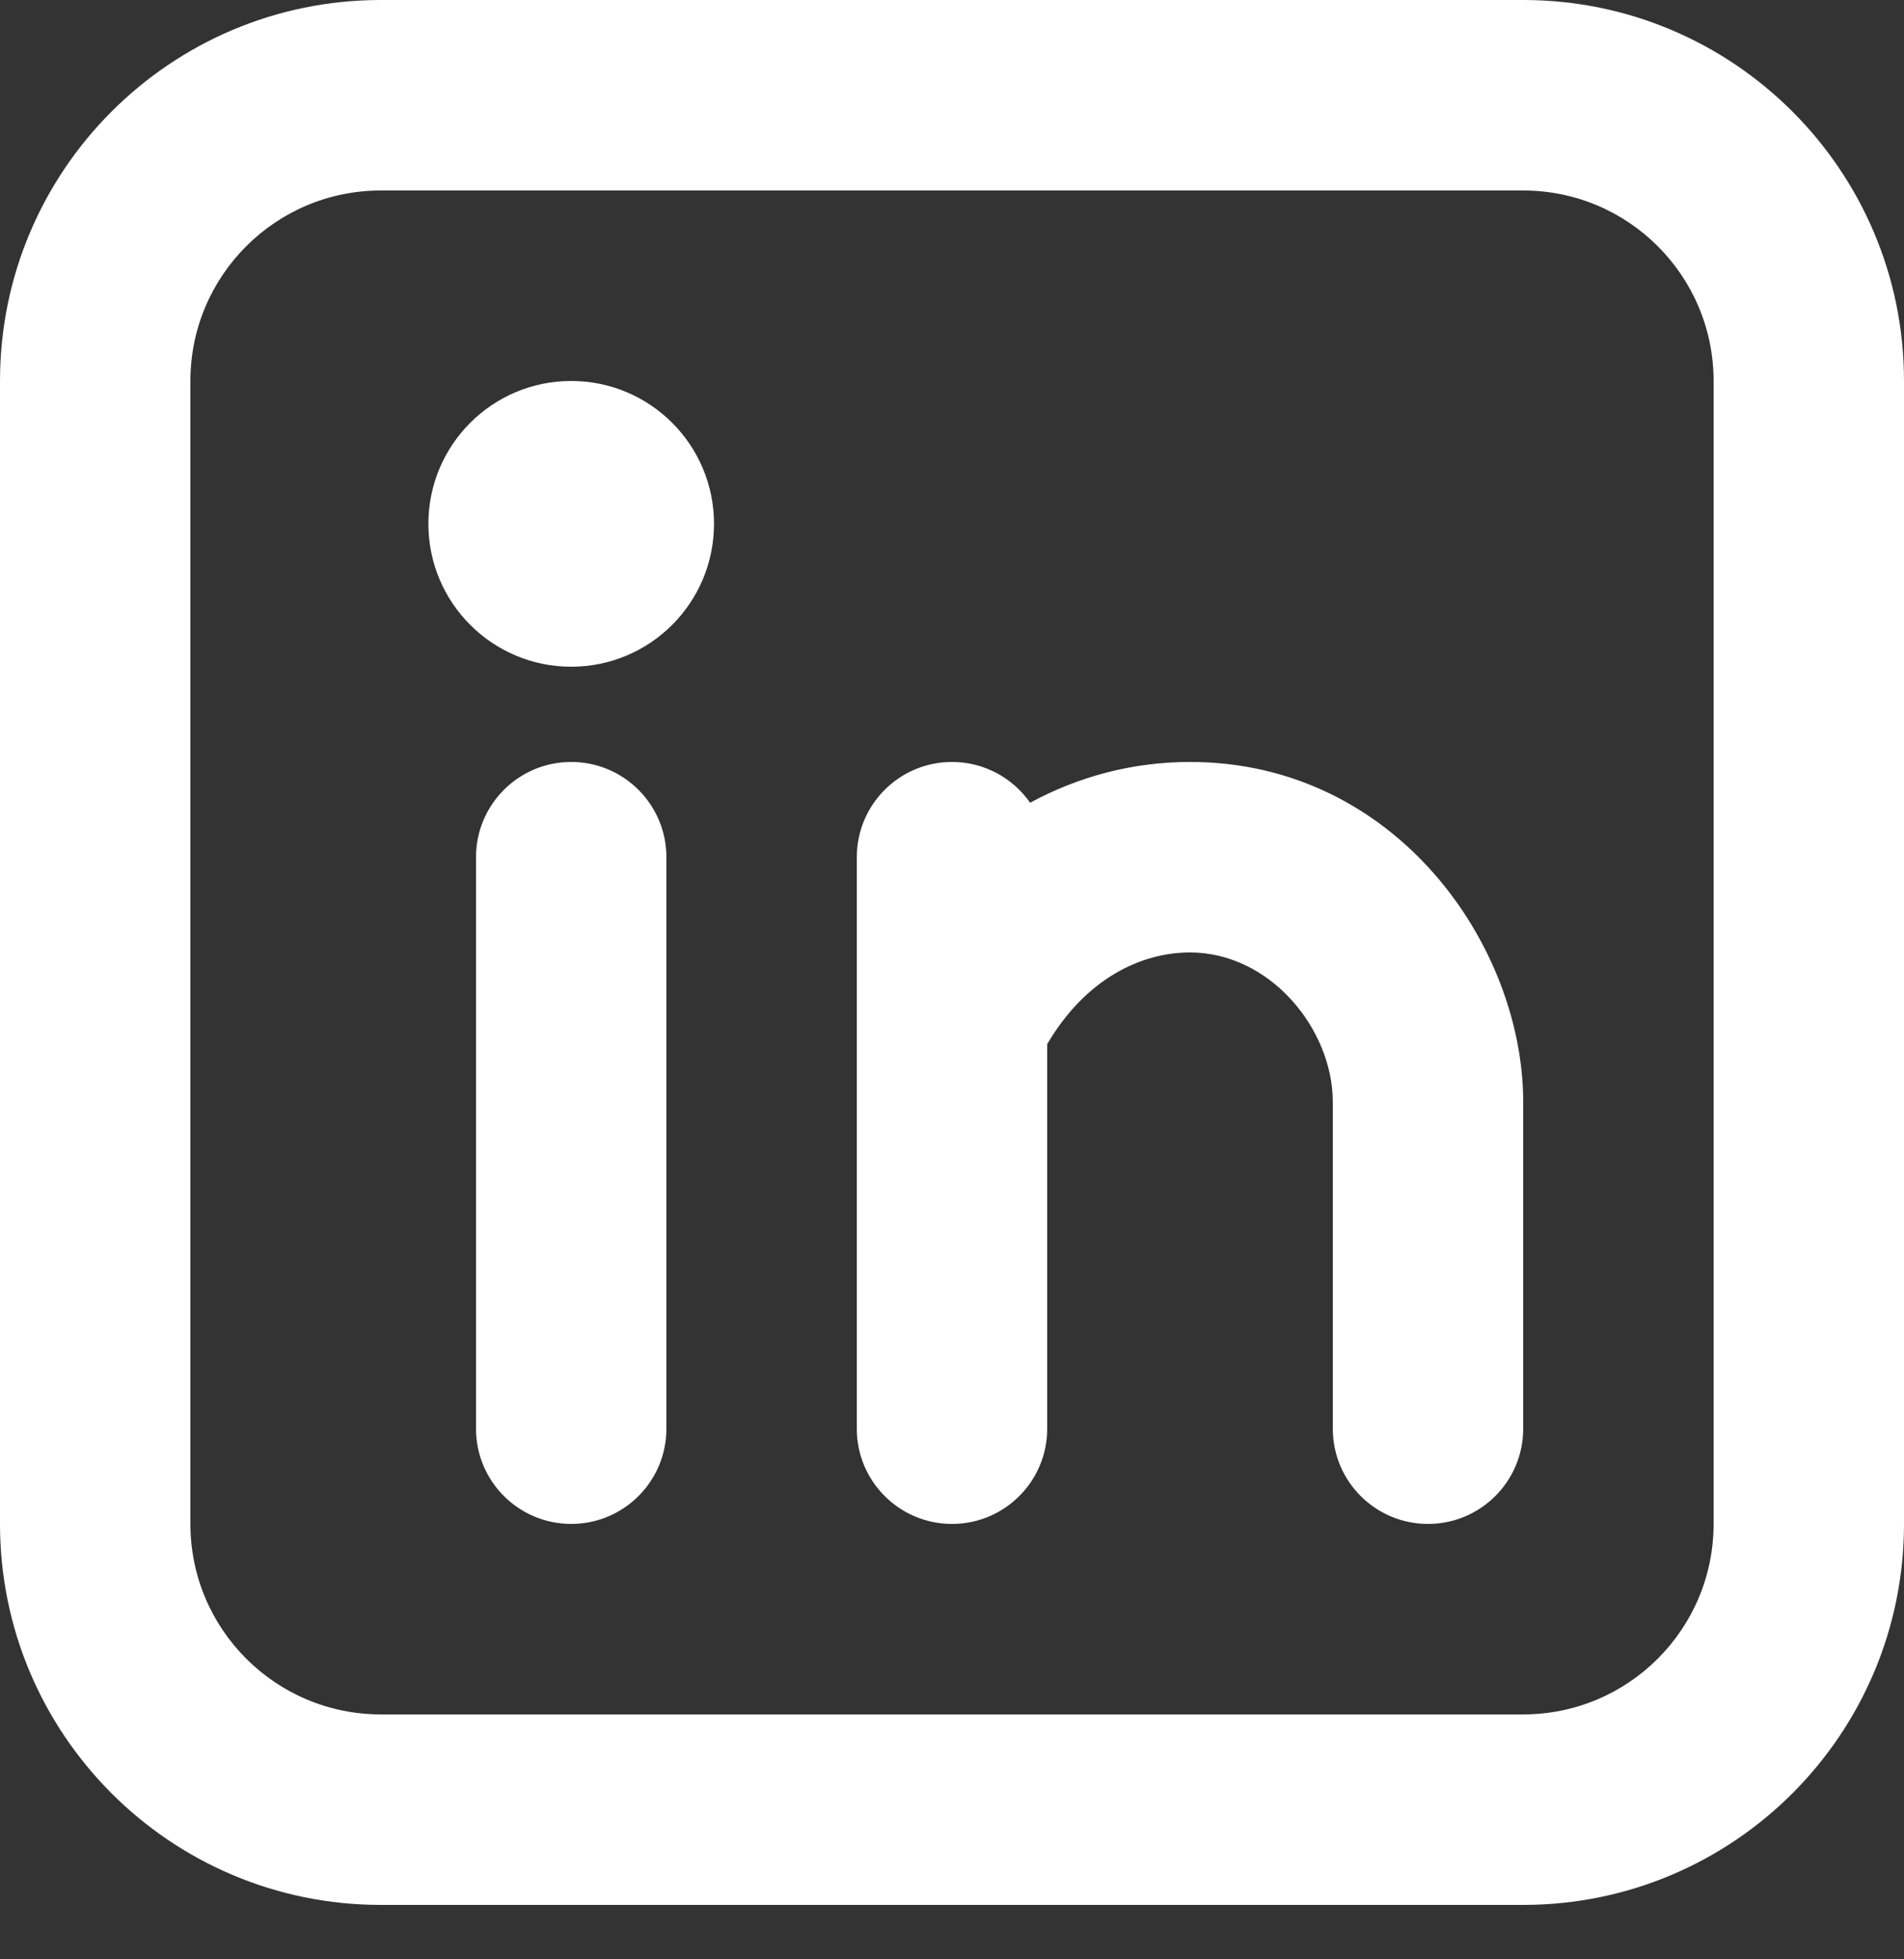 <svg width="35px" height="36px" viewBox="0 0 35 36" version="1.1" xmlns="http://www.w3.org/2000/svg" >
    <rect x="0" y="0" width="35" height="36" fill="#333333" stroke="none"/>
    <path fill="#FFFFFF" d="M7,0 C3.134,0 0,3.134 0,7 L0,28 C0,31.866 3.134,35 7,35 L28,35 C31.866,35 35,31.866 35,28 L35,7 C35,3.134 31.866,0 28,0 L7,0 Z M3.5,7 C3.5,5.067 5.067,3.5 7,3.5 L28,3.5 C29.933,3.5 31.5,5.067 31.5,7 L31.5,28 C31.5,29.933 29.933,31.5 28,31.5 L7,31.5 C5.067,31.5 3.5,29.933 3.5,28 L3.5,7 Z M12.25,15.75 C12.25,14.783 11.466,14 10.5,14 C9.534,14 8.75,14.783 8.75,15.75 L8.75,26.25 C8.75,27.217 9.534,28 10.5,28 C11.466,28 12.25,27.217 12.25,26.25 L12.25,15.75 Z M13.125,9.625 C13.125,11.075 11.95,12.25 10.5,12.25 C9.05,12.25 7.875,11.075 7.875,9.625 C7.875,8.175 9.05,7 10.5,7 C11.95,7 13.125,8.175 13.125,9.625 Z M17.5,14 C18.094,14 18.619,14.296 18.936,14.749 C19.833,14.263 20.831,14 21.875,14 C25.654,14 28,17.37 28,20.25 L28,20.263 L28,20.276 L28,20.29 L28,20.303 L28,20.316 L28,20.33 L28,20.343 L28,20.357 L28,20.37 L28,20.383 L28,20.397 L28,20.411 L28,20.424 L28,20.438 L28,20.452 L28,20.465 L28,20.479 L28,20.493 L28,20.506 L28,20.52 L28,20.534 L28,20.548 L28,20.562 L28,20.576 L28,20.59 L28,20.604 L28,20.618 L28,20.632 L28,20.646 L28,20.66 L28,20.674 L28,20.688 L28,20.702 L28,20.716 L28,20.731 L28,20.745 L28,20.759 L28,20.774 L28,20.788 L28,20.802 L28,20.817 L28,20.831 L28,20.845 L28,20.86 L28,20.875 L28,20.889 L28,20.903 L28,20.918 L28,20.933 L28,20.947 L28,20.962 L28,20.977 L28,20.991 L28,21.006 L28,21.02 L28,21.035 L28,21.05 L28,21.065 L28,21.08 L28,21.094 L28,21.109 L28,21.124 L28,21.139 L28,21.154 L28,21.169 L28,21.184 L28,21.199 L28,21.213 L28,21.229 L28,21.244 L28,21.259 L28,21.274 L28,21.289 L28,21.304 L28,21.319 L28,21.334 L28,21.349 L28,21.364 L28,21.379 L28,21.394 L28,21.41 L28,21.425 L28,21.44 L28,21.455 L28,21.471 L28,21.486 L28,21.501 L28,21.516 L28,21.532 L28,21.547 L28,21.562 L28,21.578 L28,21.593 L28,21.608 L28,21.624 L28,21.639 L28,21.655 L28,21.67 L28,21.685 L28,21.701 L28,21.716 L28,21.732 L28,21.747 L28,21.763 L28,21.778 L28,21.794 L28,21.809 L28,21.825 L28,21.84 L28,21.856 L28,21.871 L28,21.887 L28,21.902 L28,21.918 L28,21.934 L28,21.949 L28,21.965 L28,21.98 L28,21.996 L28,22.012 L28,22.027 L28,22.043 L28,22.059 L28,22.074 L28,22.09 L28,22.105 L28,22.121 L28,22.137 L28,22.152 L28,22.168 L28,22.184 L28,22.199 L28,22.215 L28,22.231 L28,22.246 L28,22.262 L28,22.278 L28,22.293 L28,22.309 L28,22.325 L28,22.34 L28,22.356 L28,22.372 L28,22.388 L28,22.403 L28,22.419 L28,22.435 L28,22.45 L28,22.466 L28,22.482 L28,22.497 L28,22.513 L28,22.529 L28,22.545 L28,22.56 L28,22.576 L28,22.592 L28,22.607 L28,22.623 L28,22.639 L28,22.654 L28,22.67 L28,22.686 L28,22.701 L28,22.717 L28,22.733 L28,22.748 L28,22.764 L28,22.78 L28,22.795 L28,22.811 L28,22.826 L28,22.842 L28,22.858 L28,22.873 L28,22.889 L28,22.904 L28,22.92 L28,22.936 L28,22.951 L28,22.967 L28,22.982 L28,22.998 L28,23.013 L28,23.029 L28,23.044 L28,23.06 L28,23.075 L28,23.091 L28,23.106 L28,23.122 L28,23.137 L28,23.153 L28,23.168 L28,23.183 L28,23.199 L28,23.214 L28,23.23 L28,23.245 L28,23.26 L28,23.276 L28,23.291 L28,23.306 L28,23.322 L28,23.337 L28,23.352 L28,23.368 L28,23.383 L28,23.398 L28,23.413 L28,23.428 L28,23.444 L28,23.459 L28,23.474 L28,23.489 L28,23.504 L28,23.519 L28,23.535 L28,23.55 L28,23.565 L28,23.58 L28,23.595 L28,23.61 L28,23.625 L28,23.64 L28,23.655 L28,23.67 L28,23.685 L28,23.7 L28,23.714 L28,23.729 L28,23.744 L28,23.759 L28,23.774 L28,23.788 L28,23.803 L28,23.818 L28,23.833 L28,23.847 L28,23.862 L28,23.877 L28,23.891 L28,23.906 L28,23.921 L28,23.935 L28,23.95 L28,23.964 L28,23.979 L28,23.993 L28,24.008 L28,24.022 L28,24.036 L28,24.051 L28,24.065 L28,24.079 L28,24.094 L28,24.108 L28,24.122 L28,24.137 L28,24.151 L28,24.165 L28,24.179 L28,24.193 L28,24.207 L28,24.221 L28,24.235 L28,24.249 L28,24.263 L28,24.277 L28,24.291 L28,24.305 L28,24.319 L28,24.333 L28,24.346 L28,24.36 L28,24.374 L28,24.388 L28,24.401 L28,24.415 L28,24.429 L28,24.442 L28,24.456 L28,24.469 L28,24.483 L28,24.496 L28,24.51 L28,24.523 L28,24.536 L28,24.55 L28,24.563 L28,24.576 L28,24.589 L28,24.603 L28,24.616 L28,24.629 L28,24.642 L28,24.655 L28,24.668 L28,24.681 L28,24.694 L28,24.707 L28,24.72 L28,24.733 L28,24.745 L28,24.758 L28,24.771 L28,24.784 L28,24.796 L28,24.809 L28,24.821 L28,24.834 L28,24.846 L28,24.859 L28,24.871 L28,24.884 L28,24.896 L28,24.908 L28,24.92 L28,24.933 L28,24.945 L28,24.957 L28,24.969 L28,24.981 L28,24.993 L28,25.005 L28,25.017 L28,25.029 L28,25.041 L28,25.052 L28,25.064 L28,25.076 L28,25.088 L28,25.099 L28,25.111 L28,25.122 L28,25.134 L28,25.145 L28,25.157 L28,25.168 L28,25.179 L28,25.191 L28,25.202 L28,25.213 L28,25.224 L28,25.235 L28,25.246 L28,25.257 L28,25.268 L28,25.279 L28,25.29 L28,25.301 L28,25.312 L28,25.322 L28,25.333 L28,25.343 L28,25.354 L28,25.365 L28,25.375 L28,25.386 L28,25.396 L28,25.406 L28,25.416 L28,25.427 L28,25.437 L28,25.447 L28,25.457 L28,25.467 L28,25.477 L28,25.487 L28,25.497 L28,25.506 L28,25.516 L28,25.526 L28,25.535 L28,25.545 L28,25.555 L28,25.564 L28,25.573 L28,25.583 L28,25.592 L28,25.601 L28,25.611 L28,25.62 L28,25.629 L28,25.638 L28,25.647 L28,25.656 L28,25.665 L28,25.674 L28,25.682 L28,25.691 L28,25.7 L28,25.708 L28,25.717 L28,25.725 L28,25.734 L28,25.742 L28,25.75 L28,25.758 L28,25.767 L28,25.775 L28,25.783 L28,25.791 L28,25.799 L28,25.807 L28,25.814 L28,25.822 L28,25.83 L28,25.838 L28,25.845 L28,25.853 L28,25.86 L28,25.867 L28,25.875 L28,25.882 L28,25.889 L28,25.896 L28,25.903 L28,25.91 L28,25.917 L28,25.924 L28,25.931 L28,25.938 L28,25.944 L28,25.951 L28,25.957 L28,25.964 L28,25.97 L28,25.977 L28,25.983 L28,25.989 L28,25.995 L28,26.002 L28,26.007 L28,26.013 L28,26.019 L28,26.025 L28,26.031 L28,26.037 L28,26.042 L28,26.048 L28,26.053 L28,26.059 L28,26.064 L28,26.069 L28,26.074 L28,26.079 L28,26.084 L28,26.09 L28,26.094 L28,26.099 L28,26.104 L28,26.109 L28,26.113 L28,26.118 L28,26.122 L28,26.127 L28,26.131 L28,26.135 L28,26.139 L28,26.144 L28,26.148 L28,26.152 L28,26.155 L28,26.159 L28,26.163 L28,26.167 L28,26.17 L28,26.174 L28,26.177 L28,26.181 L28,26.184 L28,26.187 L28,26.19 L28,26.193 L28,26.196 L28,26.199 L28,26.202 L28,26.205 L28,26.207 L28,26.21 L28,26.212 L28,26.215 L28,26.217 L28,26.22 L28,26.222 L28,26.224 L28,26.226 L28,26.228 L28,26.23 L28,26.231 L28,26.233 L28,26.235 L28,26.236 L28,26.238 L28,26.239 L28,26.241 L28,26.242 L28,26.243 L28,26.244 L28,26.245 L28,26.246 L28,26.247 L28,26.247 L28,26.248 L28,26.248 L28,26.249 L28,26.249 L28,26.25 L28,26.25 L28,26.25 C28,26.25 28,26.25 28,26.25 C28,27.217 27.217,28 26.25,28 C25.283,28 24.5,27.217 24.5,26.25 C24.5,26.25 24.5,26.25 24.5,26.25 L24.5,26.25 L24.5,26.25 L24.5,26.249 L24.5,26.249 L24.5,26.248 L24.5,26.248 L24.5,26.247 L24.5,26.247 L24.5,26.246 L24.5,26.245 L24.5,26.244 L24.5,26.243 L24.5,26.242 L24.5,26.241 L24.5,26.239 L24.5,26.238 L24.5,26.236 L24.5,26.235 L24.5,26.233 L24.5,26.231 L24.5,26.23 L24.5,26.228 L24.5,26.226 L24.5,26.224 L24.5,26.222 L24.5,26.22 L24.5,26.217 L24.5,26.215 L24.5,26.212 L24.5,26.21 L24.5,26.207 L24.5,26.205 L24.5,26.202 L24.5,26.199 L24.5,26.196 L24.5,26.193 L24.5,26.19 L24.5,26.187 L24.5,26.184 L24.5,26.181 L24.5,26.177 L24.5,26.174 L24.5,26.17 L24.5,26.167 L24.5,26.163 L24.5,26.159 L24.5,26.155 L24.5,26.152 L24.5,26.148 L24.5,26.144 L24.5,26.139 L24.5,26.135 L24.5,26.131 L24.5,26.127 L24.5,26.122 L24.5,26.118 L24.5,26.113 L24.5,26.109 L24.5,26.104 L24.5,26.099 L24.5,26.094 L24.5,26.09 L24.5,26.084 L24.5,26.079 L24.5,26.074 L24.5,26.069 L24.5,26.064 L24.5,26.059 L24.5,26.053 L24.5,26.048 L24.5,26.042 L24.5,26.037 L24.5,26.031 L24.5,26.025 L24.5,26.019 L24.5,26.013 L24.5,26.007 L24.5,26.002 L24.5,25.995 L24.5,25.989 L24.5,25.983 L24.5,25.977 L24.5,25.97 L24.5,25.964 L24.5,25.957 L24.5,25.951 L24.5,25.944 L24.5,25.938 L24.5,25.931 L24.5,25.924 L24.5,25.917 L24.5,25.91 L24.5,25.903 L24.5,25.896 L24.5,25.889 L24.5,25.882 L24.5,25.875 L24.5,25.867 L24.5,25.86 L24.5,25.853 L24.5,25.845 L24.5,25.838 L24.5,25.83 L24.5,25.822 L24.5,25.814 L24.5,25.807 L24.5,25.799 L24.5,25.791 L24.5,25.783 L24.5,25.775 L24.5,25.767 L24.5,25.758 L24.5,25.75 L24.5,25.742 L24.5,25.734 L24.5,25.725 L24.5,25.717 L24.5,25.708 L24.5,25.7 L24.5,25.691 L24.5,25.682 L24.5,25.674 L24.5,25.665 L24.5,25.656 L24.5,25.647 L24.5,25.638 L24.5,25.629 L24.5,25.62 L24.5,25.611 L24.5,25.601 L24.5,25.592 L24.5,25.583 L24.5,25.573 L24.5,25.564 L24.5,25.555 L24.5,25.545 L24.5,25.535 L24.5,25.526 L24.5,25.516 L24.5,25.506 L24.5,25.497 L24.5,25.487 L24.5,25.477 L24.5,25.467 L24.5,25.457 L24.5,25.447 L24.5,25.437 L24.5,25.427 L24.5,25.416 L24.5,25.406 L24.5,25.396 L24.5,25.386 L24.5,25.375 L24.5,25.365 L24.5,25.354 L24.5,25.343 L24.5,25.333 L24.5,25.322 L24.5,25.312 L24.5,25.301 L24.5,25.29 L24.5,25.279 L24.5,25.268 L24.5,25.257 L24.5,25.246 L24.5,25.235 L24.5,25.224 L24.5,25.213 L24.5,25.202 L24.5,25.191 L24.5,25.179 L24.5,25.168 L24.5,25.157 L24.5,25.145 L24.5,25.134 L24.5,25.122 L24.5,25.111 L24.5,25.099 L24.5,25.088 L24.5,25.076 L24.5,25.064 L24.5,25.052 L24.5,25.041 L24.5,25.029 L24.5,25.017 L24.5,25.005 L24.5,24.993 L24.5,24.981 L24.5,24.969 L24.5,24.957 L24.5,24.945 L24.5,24.933 L24.5,24.92 L24.5,24.908 L24.5,24.896 L24.5,24.884 L24.5,24.871 L24.5,24.859 L24.5,24.846 L24.5,24.834 L24.5,24.821 L24.5,24.809 L24.5,24.796 L24.5,24.784 L24.5,24.771 L24.5,24.758 L24.5,24.745 L24.5,24.733 L24.5,24.72 L24.5,24.707 L24.5,24.694 L24.5,24.681 L24.5,24.668 L24.5,24.655 L24.5,24.642 L24.5,24.629 L24.5,24.616 L24.5,24.603 L24.5,24.589 L24.5,24.576 L24.5,24.563 L24.5,24.55 L24.5,24.536 L24.5,24.523 L24.5,24.51 L24.5,24.496 L24.5,24.483 L24.5,24.469 L24.5,24.456 L24.5,24.442 L24.5,24.429 L24.5,24.415 L24.5,24.401 L24.5,24.388 L24.5,24.374 L24.5,24.36 L24.5,24.346 L24.5,24.333 L24.5,24.319 L24.5,24.305 L24.5,24.291 L24.5,24.277 L24.5,24.263 L24.5,24.249 L24.5,24.235 L24.5,24.221 L24.5,24.207 L24.5,24.193 L24.5,24.179 L24.5,24.165 L24.5,24.151 L24.5,24.137 L24.5,24.122 L24.5,24.108 L24.5,24.094 L24.5,24.079 L24.5,24.065 L24.5,24.051 L24.5,24.036 L24.5,24.022 L24.5,24.008 L24.5,23.993 L24.5,23.979 L24.5,23.964 L24.5,23.95 L24.5,23.935 L24.5,23.921 L24.5,23.906 L24.5,23.891 L24.5,23.877 L24.5,23.862 L24.5,23.847 L24.5,23.833 L24.5,23.818 L24.5,23.803 L24.5,23.788 L24.5,23.774 L24.5,23.759 L24.5,23.744 L24.5,23.729 L24.5,23.714 L24.5,23.7 L24.5,23.685 L24.5,23.67 L24.5,23.655 L24.5,23.64 L24.5,23.625 L24.5,23.61 L24.5,23.595 L24.5,23.58 L24.5,23.565 L24.5,23.55 L24.5,23.535 L24.5,23.519 L24.5,23.504 L24.5,23.489 L24.5,23.474 L24.5,23.459 L24.5,23.444 L24.5,23.428 L24.5,23.413 L24.5,23.398 L24.5,23.383 L24.5,23.368 L24.5,23.352 L24.5,23.337 L24.5,23.322 L24.5,23.306 L24.5,23.291 L24.5,23.276 L24.5,23.26 L24.5,23.245 L24.5,23.23 L24.5,23.214 L24.5,23.199 L24.5,23.183 L24.5,23.168 L24.5,23.153 L24.5,23.137 L24.5,23.122 L24.5,23.106 L24.5,23.091 L24.5,23.075 L24.5,23.06 L24.5,23.044 L24.5,23.029 L24.5,23.013 L24.5,22.998 L24.5,22.982 L24.5,22.967 L24.5,22.951 L24.5,22.936 L24.5,22.92 L24.5,22.904 L24.5,22.889 L24.5,22.873 L24.5,22.858 L24.5,22.842 L24.5,22.826 L24.5,22.811 L24.5,22.795 L24.5,22.78 L24.5,22.764 L24.5,22.748 L24.5,22.733 L24.5,22.717 L24.5,22.701 L24.5,22.686 L24.5,22.67 L24.5,22.654 L24.5,22.639 L24.5,22.623 L24.5,22.607 L24.5,22.592 L24.5,22.576 L24.5,22.56 L24.5,22.545 L24.5,22.529 L24.5,22.513 L24.5,22.497 L24.5,22.482 L24.5,22.466 L24.5,22.45 L24.5,22.435 L24.5,22.419 L24.5,22.403 L24.5,22.388 L24.5,22.372 L24.5,22.356 L24.5,22.34 L24.5,22.325 L24.5,22.309 L24.5,22.293 L24.5,22.278 L24.5,22.262 L24.5,22.246 L24.5,22.231 L24.5,22.215 L24.5,22.199 L24.5,22.184 L24.5,22.168 L24.5,22.152 L24.5,22.137 L24.5,22.121 L24.5,22.105 L24.5,22.09 L24.5,22.074 L24.5,22.059 L24.5,22.043 L24.5,22.027 L24.5,22.012 L24.5,21.996 L24.5,21.98 L24.5,21.965 L24.5,21.949 L24.5,21.934 L24.5,21.918 L24.5,21.902 L24.5,21.887 L24.5,21.871 L24.5,21.856 L24.5,21.84 L24.5,21.825 L24.5,21.809 L24.5,21.794 L24.5,21.778 L24.5,21.763 L24.5,21.747 L24.5,21.732 L24.5,21.716 L24.5,21.701 L24.5,21.685 L24.5,21.67 L24.5,21.655 L24.5,21.639 L24.5,21.624 L24.5,21.608 L24.5,21.593 L24.5,21.578 L24.5,21.562 L24.5,21.547 L24.5,21.532 L24.5,21.516 L24.5,21.501 L24.5,21.486 L24.5,21.471 L24.5,21.455 L24.5,21.44 L24.5,21.425 L24.5,21.41 L24.5,21.394 L24.5,21.379 L24.5,21.364 L24.5,21.349 L24.5,21.334 L24.5,21.319 L24.5,21.304 L24.5,21.289 L24.5,21.274 L24.5,21.259 L24.5,21.244 L24.5,21.229 L24.5,21.213 L24.5,21.199 L24.5,21.184 L24.5,21.169 L24.5,21.154 L24.5,21.139 L24.5,21.124 L24.5,21.109 L24.5,21.094 L24.5,21.08 L24.5,21.065 L24.5,21.05 L24.5,21.035 L24.5,21.02 L24.5,21.006 L24.5,20.991 L24.5,20.977 L24.5,20.962 L24.5,20.947 L24.5,20.933 L24.5,20.918 L24.5,20.903 L24.5,20.889 L24.5,20.875 L24.5,20.86 L24.5,20.845 L24.5,20.831 L24.5,20.817 L24.5,20.802 L24.5,20.788 L24.5,20.774 L24.5,20.759 L24.5,20.745 L24.5,20.731 L24.5,20.716 L24.5,20.702 L24.5,20.688 L24.5,20.674 L24.5,20.66 L24.5,20.646 L24.5,20.632 L24.5,20.618 L24.5,20.604 L24.5,20.59 L24.5,20.576 L24.5,20.562 L24.5,20.548 L24.5,20.534 L24.5,20.52 L24.5,20.506 L24.5,20.493 L24.5,20.479 L24.5,20.465 L24.5,20.452 L24.5,20.438 L24.5,20.424 L24.5,20.411 L24.5,20.397 L24.5,20.383 L24.5,20.37 L24.5,20.357 L24.5,20.343 L24.5,20.33 L24.5,20.316 L24.5,20.303 L24.5,20.29 L24.5,20.276 L24.5,20.263 L24.5,20.25 C24.5,18.906 23.346,17.5 21.875,17.5 C20.958,17.5 19.945,17.999 19.25,19.185 L19.25,19.19 L19.25,19.208 L19.25,19.226 L19.25,19.244 L19.25,19.262 L19.25,19.28 L19.25,19.299 L19.25,19.317 L19.25,19.335 L19.25,19.353 L19.25,19.372 L19.25,19.39 L19.25,19.408 L19.25,19.427 L19.25,19.445 L19.25,19.463 L19.25,19.482 L19.25,19.501 L19.25,19.519 L19.25,19.538 L19.25,19.556 L19.25,19.575 L19.25,19.593 L19.25,19.612 L19.25,19.631 L19.25,19.649 L19.25,19.668 L19.25,19.687 L19.25,19.706 L19.25,19.724 L19.25,19.743 L19.25,19.762 L19.25,19.781 L19.25,19.799 L19.25,19.818 L19.25,19.837 L19.25,19.856 L19.25,19.875 L19.25,19.894 L19.25,19.913 L19.25,19.932 L19.25,19.951 L19.25,19.97 L19.25,19.989 L19.25,20.008 L19.25,20.028 L19.25,20.047 L19.25,20.066 L19.25,20.085 L19.25,20.104 L19.25,20.123 L19.25,20.142 L19.25,20.162 L19.25,20.181 L19.25,20.2 L19.25,20.22 L19.25,20.239 L19.25,20.258 L19.25,20.277 L19.25,20.297 L19.25,20.316 L19.25,20.336 L19.25,20.355 L19.25,20.374 L19.25,20.394 L19.25,20.413 L19.25,20.432 L19.25,20.452 L19.25,20.471 L19.25,20.491 L19.25,20.51 L19.25,20.53 L19.25,20.549 L19.25,20.569 L19.25,20.588 L19.25,20.608 L19.25,20.627 L19.25,20.647 L19.25,20.666 L19.25,20.686 L19.25,20.706 L19.25,20.725 L19.25,20.745 L19.25,20.764 L19.25,20.784 L19.25,20.804 L19.25,20.823 L19.25,20.843 L19.25,20.862 L19.25,20.882 L19.25,20.902 L19.25,20.921 L19.25,20.941 L19.25,20.961 L19.25,20.98 L19.25,21 L19.25,21.02 L19.25,21.039 L19.25,21.059 L19.25,21.079 L19.25,21.098 L19.25,21.118 L19.25,21.138 L19.25,21.157 L19.25,21.177 L19.25,21.197 L19.25,21.217 L19.25,21.236 L19.25,21.256 L19.25,21.276 L19.25,21.295 L19.25,21.315 L19.25,21.335 L19.25,21.355 L19.25,21.374 L19.25,21.394 L19.25,21.414 L19.25,21.433 L19.25,21.453 L19.25,21.473 L19.25,21.492 L19.25,21.512 L19.25,21.532 L19.25,21.551 L19.25,21.571 L19.25,21.591 L19.25,21.611 L19.25,21.63 L19.25,21.65 L19.25,21.67 L19.25,21.689 L19.25,21.709 L19.25,21.729 L19.25,21.748 L19.25,21.768 L19.25,21.787 L19.25,21.807 L19.25,21.827 L19.25,21.846 L19.25,21.866 L19.25,21.885 L19.25,21.905 L19.25,21.925 L19.25,21.944 L19.25,21.964 L19.25,21.983 L19.25,22.003 L19.25,22.022 L19.25,22.042 L19.25,22.061 L19.25,22.081 L19.25,22.1 L19.25,22.12 L19.25,22.139 L19.25,22.159 L19.25,22.178 L19.25,22.198 L19.25,22.217 L19.25,22.236 L19.25,22.256 L19.25,22.275 L19.25,22.294 L19.25,22.314 L19.25,22.333 L19.25,22.352 L19.25,22.372 L19.25,22.391 L19.25,22.41 L19.25,22.429 L19.25,22.449 L19.25,22.468 L19.25,22.487 L19.25,22.506 L19.25,22.525 L19.25,22.545 L19.25,22.564 L19.25,22.583 L19.25,22.602 L19.25,22.621 L19.25,22.64 L19.25,22.659 L19.25,22.678 L19.25,22.697 L19.25,22.716 L19.25,22.735 L19.25,22.754 L19.25,22.773 L19.25,22.792 L19.25,22.811 L19.25,22.83 L19.25,22.848 L19.25,22.867 L19.25,22.886 L19.25,22.905 L19.25,22.923 L19.25,22.942 L19.25,22.961 L19.25,22.98 L19.25,22.998 L19.25,23.017 L19.25,23.035 L19.25,23.054 L19.25,23.073 L19.25,23.091 L19.25,23.11 L19.25,23.128 L19.25,23.147 L19.25,23.165 L19.25,23.183 L19.25,23.202 L19.25,23.22 L19.25,23.238 L19.25,23.257 L19.25,23.275 L19.25,23.293 L19.25,23.311 L19.25,23.329 L19.25,23.348 L19.25,23.366 L19.25,23.384 L19.25,23.402 L19.25,23.42 L19.25,23.438 L19.25,23.456 L19.25,23.474 L19.25,23.492 L19.25,23.509 L19.25,23.527 L19.25,23.545 L19.25,23.563 L19.25,23.581 L19.25,23.598 L19.25,23.616 L19.25,23.634 L19.25,23.651 L19.25,23.669 L19.25,23.686 L19.25,23.704 L19.25,23.721 L19.25,23.739 L19.25,23.756 L19.25,23.773 L19.25,23.791 L19.25,23.808 L19.25,23.825 L19.25,23.843 L19.25,23.86 L19.25,23.877 L19.25,23.894 L19.25,23.911 L19.25,23.928 L19.25,23.945 L19.25,23.962 L19.25,23.979 L19.25,23.996 L19.25,24.012 L19.25,24.029 L19.25,24.046 L19.25,24.063 L19.25,24.079 L19.25,24.096 L19.25,24.113 L19.25,24.129 L19.25,24.145 L19.25,24.162 L19.25,24.178 L19.25,24.195 L19.25,24.211 L19.25,24.227 L19.25,24.243 L19.25,24.26 L19.25,24.276 L19.25,24.292 L19.25,24.308 L19.25,24.324 L19.25,24.34 L19.25,24.356 L19.25,24.372 L19.25,24.388 L19.25,24.403 L19.25,24.419 L19.25,24.435 L19.25,24.45 L19.25,24.466 L19.25,24.482 L19.25,24.497 L19.25,24.512 L19.25,24.528 L19.25,24.543 L19.25,24.558 L19.25,24.574 L19.25,24.589 L19.25,24.604 L19.25,24.619 L19.25,24.634 L19.25,24.649 L19.25,24.664 L19.25,24.679 L19.25,24.694 L19.25,24.709 L19.25,24.723 L19.25,24.738 L19.25,24.753 L19.25,24.767 L19.25,24.782 L19.25,24.796 L19.25,24.811 L19.25,24.825 L19.25,24.839 L19.25,24.854 L19.25,24.868 L19.25,24.882 L19.25,24.896 L19.25,24.91 L19.25,24.924 L19.25,24.938 L19.25,24.952 L19.25,24.966 L19.25,24.979 L19.25,24.993 L19.25,25.007 L19.25,25.02 L19.25,25.034 L19.25,25.047 L19.25,25.061 L19.25,25.074 L19.25,25.087 L19.25,25.1 L19.25,25.114 L19.25,25.127 L19.25,25.14 L19.25,25.153 L19.25,25.166 L19.25,25.178 L19.25,25.191 L19.25,25.204 L19.25,25.217 L19.25,25.229 L19.25,25.242 L19.25,25.254 L19.25,25.267 L19.25,25.279 L19.25,25.291 L19.25,25.303 L19.25,25.316 L19.25,25.328 L19.25,25.34 L19.25,25.352 L19.25,25.364 L19.25,25.375 L19.25,25.387 L19.25,25.399 L19.25,25.411 L19.25,25.422 L19.25,25.434 L19.25,25.445 L19.25,25.456 L19.25,25.468 L19.25,25.479 L19.25,25.49 L19.25,25.501 L19.25,25.512 L19.25,25.523 L19.25,25.534 L19.25,25.545 L19.25,25.555 L19.25,25.566 L19.25,25.577 L19.25,25.587 L19.25,25.598 L19.25,25.608 L19.25,25.618 L19.25,25.629 L19.25,25.639 L19.25,25.649 L19.25,25.659 L19.25,25.669 L19.25,25.679 L19.25,25.688 L19.25,25.698 L19.25,25.708 L19.25,25.717 L19.25,25.727 L19.25,25.736 L19.25,25.746 L19.25,25.755 L19.25,25.764 L19.25,25.773 L19.25,25.782 L19.25,25.791 L19.25,25.8 L19.25,25.809 L19.25,25.818 L19.25,25.826 L19.25,25.835 L19.25,25.843 L19.25,25.852 L19.25,25.86 L19.25,25.868 L19.25,25.876 L19.25,25.885 L19.25,25.892 L19.25,25.901 L19.25,25.908 L19.25,25.916 L19.25,25.924 L19.25,25.931 L19.25,25.939 L19.25,25.946 L19.25,25.954 L19.25,25.961 L19.25,25.968 L19.25,25.975 L19.25,25.982 L19.25,25.989 L19.25,25.996 L19.25,26.003 L19.25,26.01 L19.25,26.016 L19.25,26.023 L19.25,26.029 L19.25,26.035 L19.25,26.042 L19.25,26.048 L19.25,26.054 L19.25,26.06 L19.25,26.066 L19.25,26.072 L19.25,26.077 L19.25,26.083 L19.25,26.089 L19.25,26.094 L19.25,26.099 L19.25,26.105 L19.25,26.11 L19.25,26.115 L19.25,26.12 L19.25,26.125 L19.25,26.13 L19.25,26.135 L19.25,26.139 L19.25,26.144 L19.25,26.148 L19.25,26.153 L19.25,26.157 L19.25,26.161 L19.25,26.165 L19.25,26.169 L19.25,26.173 L19.25,26.177 L19.25,26.181 L19.25,26.184 L19.25,26.188 L19.25,26.191 L19.25,26.195 L19.25,26.198 L19.25,26.201 L19.25,26.204 L19.25,26.207 L19.25,26.21 L19.25,26.213 L19.25,26.216 L19.25,26.218 L19.25,26.22 L19.25,26.223 L19.25,26.225 L19.25,26.227 L19.25,26.23 L19.25,26.231 L19.25,26.233 L19.25,26.235 L19.25,26.237 L19.25,26.238 L19.25,26.24 L19.25,26.241 L19.25,26.242 L19.25,26.244 L19.25,26.245 L19.25,26.246 L19.25,26.247 L19.25,26.247 L19.25,26.248 L19.25,26.249 L19.25,26.249 L19.25,26.249 L19.25,26.25 L19.25,26.25 L19.25,26.25 C19.25,27.217 18.467,28 17.5,28 C16.533,28 15.75,27.217 15.75,26.25 L15.75,26.25 L15.75,26.25 L15.75,26.249 L15.75,26.249 L15.75,26.249 L15.75,26.248 L15.75,26.247 L15.75,26.247 L15.75,26.246 L15.75,26.245 L15.75,26.244 L15.75,26.242 L15.75,26.241 L15.75,26.24 L15.75,26.238 L15.75,26.237 L15.75,26.235 L15.75,26.233 L15.75,26.231 L15.75,26.23 L15.75,26.227 L15.75,26.225 L15.75,26.223 L15.75,26.22 L15.75,26.218 L15.75,26.216 L15.75,26.213 L15.75,26.21 L15.75,26.207 L15.75,26.204 L15.75,26.201 L15.75,26.198 L15.75,26.195 L15.75,26.191 L15.75,26.188 L15.75,26.184 L15.75,26.181 L15.75,26.177 L15.75,26.173 L15.75,26.169 L15.75,26.165 L15.75,26.161 L15.75,26.157 L15.75,26.153 L15.75,26.148 L15.75,26.144 L15.75,26.139 L15.75,26.135 L15.75,26.13 L15.75,26.125 L15.75,26.12 L15.75,26.115 L15.75,26.11 L15.75,26.105 L15.75,26.099 L15.75,26.094 L15.75,26.089 L15.75,26.083 L15.75,26.077 L15.75,26.072 L15.75,26.066 L15.75,26.06 L15.75,26.054 L15.75,26.048 L15.75,26.042 L15.75,26.035 L15.75,26.029 L15.75,26.023 L15.75,26.016 L15.75,26.01 L15.75,26.003 L15.75,25.996 L15.75,25.989 L15.75,25.982 L15.75,25.975 L15.75,25.968 L15.75,25.961 L15.75,25.954 L15.75,25.946 L15.75,25.939 L15.75,25.931 L15.75,25.924 L15.75,25.916 L15.75,25.908 L15.75,25.901 L15.75,25.892 L15.75,25.885 L15.75,25.876 L15.75,25.868 L15.75,25.86 L15.75,25.852 L15.75,25.843 L15.75,25.835 L15.75,25.826 L15.75,25.818 L15.75,25.809 L15.75,25.8 L15.75,25.791 L15.75,25.782 L15.75,25.773 L15.75,25.764 L15.75,25.755 L15.75,25.746 L15.75,25.736 L15.75,25.727 L15.75,25.717 L15.75,25.708 L15.75,25.698 L15.75,25.688 L15.75,25.679 L15.75,25.669 L15.75,25.659 L15.75,25.649 L15.75,25.639 L15.75,25.629 L15.75,25.618 L15.75,25.608 L15.75,25.598 L15.75,25.587 L15.75,25.577 L15.75,25.566 L15.75,25.555 L15.75,25.545 L15.75,25.534 L15.75,25.523 L15.75,25.512 L15.75,25.501 L15.75,25.49 L15.75,25.479 L15.75,25.468 L15.75,25.456 L15.75,25.445 L15.75,25.434 L15.75,25.422 L15.75,25.411 L15.75,25.399 L15.75,25.387 L15.75,25.375 L15.75,25.364 L15.75,25.352 L15.75,25.34 L15.75,25.328 L15.75,25.316 L15.75,25.303 L15.75,25.291 L15.75,25.279 L15.75,25.267 L15.75,25.254 L15.75,25.242 L15.75,25.229 L15.75,25.217 L15.75,25.204 L15.75,25.191 L15.75,25.178 L15.75,25.166 L15.75,25.153 L15.75,25.14 L15.75,25.127 L15.75,25.114 L15.75,25.1 L15.75,25.087 L15.75,25.074 L15.75,25.061 L15.75,25.047 L15.75,25.034 L15.75,25.02 L15.75,25.007 L15.75,24.993 L15.75,24.979 L15.75,24.966 L15.75,24.952 L15.75,24.938 L15.75,24.924 L15.75,24.91 L15.75,24.896 L15.75,24.882 L15.75,24.868 L15.75,24.854 L15.75,24.839 L15.75,24.825 L15.75,24.811 L15.75,24.796 L15.75,24.782 L15.75,24.767 L15.75,24.753 L15.75,24.738 L15.75,24.723 L15.75,24.709 L15.75,24.694 L15.75,24.679 L15.75,24.664 L15.75,24.649 L15.75,24.634 L15.75,24.619 L15.75,24.604 L15.75,24.589 L15.75,24.574 L15.75,24.558 L15.75,24.543 L15.75,24.528 L15.75,24.512 L15.75,24.497 L15.75,24.482 L15.75,24.466 L15.75,24.45 L15.75,24.435 L15.75,24.419 L15.75,24.403 L15.75,24.388 L15.75,24.372 L15.75,24.356 L15.75,24.34 L15.75,24.324 L15.75,24.308 L15.75,24.292 L15.75,24.276 L15.75,24.26 L15.75,24.243 L15.75,24.227 L15.75,24.211 L15.75,24.195 L15.75,24.178 L15.75,24.162 L15.75,24.145 L15.75,24.129 L15.75,24.113 L15.75,24.096 L15.75,24.079 L15.75,24.063 L15.75,24.046 L15.75,24.029 L15.75,24.012 L15.75,23.996 L15.75,23.979 L15.75,23.962 L15.75,23.945 L15.75,23.928 L15.75,23.911 L15.75,23.894 L15.75,23.877 L15.75,23.86 L15.75,23.843 L15.75,23.825 L15.75,23.808 L15.75,23.791 L15.75,23.773 L15.75,23.756 L15.75,23.739 L15.75,23.721 L15.75,23.704 L15.75,23.686 L15.75,23.669 L15.75,23.651 L15.75,23.634 L15.75,23.616 L15.75,23.598 L15.75,23.581 L15.75,23.563 L15.75,23.545 L15.75,23.527 L15.75,23.509 L15.75,23.492 L15.75,23.474 L15.75,23.456 L15.75,23.438 L15.75,23.42 L15.75,23.402 L15.75,23.384 L15.75,23.366 L15.75,23.348 L15.75,23.329 L15.75,23.311 L15.75,23.293 L15.75,23.275 L15.75,23.257 L15.75,23.238 L15.75,23.22 L15.75,23.202 L15.75,23.183 L15.75,23.165 L15.75,23.147 L15.75,23.128 L15.75,23.11 L15.75,23.091 L15.75,23.073 L15.75,23.054 L15.75,23.035 L15.75,23.017 L15.75,22.998 L15.75,22.98 L15.75,22.961 L15.75,22.942 L15.75,22.923 L15.75,22.905 L15.75,22.886 L15.75,22.867 L15.75,22.848 L15.75,22.83 L15.75,22.811 L15.75,22.792 L15.75,22.773 L15.75,22.754 L15.75,22.735 L15.75,22.716 L15.75,22.697 L15.75,22.678 L15.75,22.659 L15.75,22.64 L15.75,22.621 L15.75,22.602 L15.75,22.583 L15.75,22.564 L15.75,22.545 L15.75,22.525 L15.75,22.506 L15.75,22.487 L15.75,22.468 L15.75,22.449 L15.75,22.429 L15.75,22.41 L15.75,22.391 L15.75,22.372 L15.75,22.352 L15.75,22.333 L15.75,22.314 L15.75,22.294 L15.75,22.275 L15.75,22.256 L15.75,22.236 L15.75,22.217 L15.75,22.198 L15.75,22.178 L15.75,22.159 L15.75,22.139 L15.75,22.12 L15.75,22.1 L15.75,22.081 L15.75,22.061 L15.75,22.042 L15.75,22.022 L15.75,22.003 L15.75,21.983 L15.75,21.964 L15.75,21.944 L15.75,21.925 L15.75,21.905 L15.75,21.885 L15.75,21.866 L15.75,21.846 L15.75,21.827 L15.75,21.807 L15.75,21.787 L15.75,21.768 L15.75,21.748 L15.75,21.729 L15.75,21.709 L15.75,21.689 L15.75,21.67 L15.75,21.65 L15.75,21.63 L15.75,21.611 L15.75,21.591 L15.75,21.571 L15.75,21.551 L15.75,21.532 L15.75,21.512 L15.75,21.492 L15.75,21.473 L15.75,21.453 L15.75,21.433 L15.75,21.414 L15.75,21.394 L15.75,21.374 L15.75,21.355 L15.75,21.335 L15.75,21.315 L15.75,21.295 L15.75,21.276 L15.75,21.256 L15.75,21.236 L15.75,21.217 L15.75,21.197 L15.75,21.177 L15.75,21.157 L15.75,21.138 L15.75,21.118 L15.75,21.098 L15.75,21.079 L15.75,21.059 L15.75,21.039 L15.75,21.02 L15.75,21 L15.75,20.98 L15.75,20.961 L15.75,20.941 L15.75,20.921 L15.75,20.902 L15.75,20.882 L15.75,20.862 L15.75,20.843 L15.75,20.823 L15.75,20.804 L15.75,20.784 L15.75,20.764 L15.75,20.745 L15.75,20.725 L15.75,20.706 L15.75,20.686 L15.75,20.666 L15.75,20.647 L15.75,20.627 L15.75,20.608 L15.75,20.588 L15.75,20.569 L15.75,20.549 L15.75,20.53 L15.75,20.51 L15.75,20.491 L15.75,20.471 L15.75,20.452 L15.75,20.432 L15.75,20.413 L15.75,20.394 L15.75,20.374 L15.75,20.355 L15.75,20.336 L15.75,20.316 L15.75,20.297 L15.75,20.277 L15.75,20.258 L15.75,20.239 L15.75,20.22 L15.75,20.2 L15.75,20.181 L15.75,20.162 L15.75,20.142 L15.75,20.123 L15.75,20.104 L15.75,20.085 L15.75,20.066 L15.75,20.047 L15.75,20.028 L15.75,20.008 L15.75,19.989 L15.75,19.97 L15.75,19.951 L15.75,19.932 L15.75,19.913 L15.75,19.894 L15.75,19.875 L15.75,19.856 L15.75,19.837 L15.75,19.818 L15.75,19.799 L15.75,19.781 L15.75,19.762 L15.75,19.743 L15.75,19.724 L15.75,19.706 L15.75,19.687 L15.75,19.668 L15.75,19.649 L15.75,19.631 L15.75,19.612 L15.75,19.593 L15.75,19.575 L15.75,19.556 L15.75,19.538 L15.75,19.519 L15.75,19.501 L15.75,19.482 L15.75,19.463 L15.75,19.445 L15.75,19.427 L15.75,19.408 L15.75,19.39 L15.75,19.372 L15.75,19.353 L15.75,19.335 L15.75,19.317 L15.75,19.299 L15.75,19.28 L15.75,19.262 L15.75,19.244 L15.75,19.226 L15.75,19.208 L15.75,19.19 L15.75,19.172 L15.75,19.154 L15.75,19.136 L15.75,19.118 L15.75,19.1 L15.75,19.083 L15.75,19.065 L15.75,19.047 L15.75,19.029 L15.75,19.011 L15.75,18.994 L15.75,18.976 L15.75,18.959 L15.75,18.941 L15.75,18.923 L15.75,18.906 L15.75,18.888 L15.75,18.871 L15.75,18.854 L15.75,18.836 L15.75,18.819 L15.75,18.802 L15.75,18.784 L15.75,18.767 L15.75,18.75 L15.75,18.743 L15.75,18.736 L15.75,18.729 L15.75,18.722 L15.75,18.716 L15.75,18.709 L15.75,18.702 L15.75,18.695 L15.75,18.688 L15.75,18.681 L15.75,18.674 L15.75,18.667 L15.75,18.66 L15.75,18.653 L15.75,18.645 L15.75,18.638 L15.75,18.631 L15.75,18.624 L15.75,18.617 L15.75,18.61 L15.75,18.603 L15.75,18.596 L15.75,18.588 L15.75,18.581 L15.75,18.574 L15.75,18.567 L15.75,18.56 L15.75,18.552 L15.75,18.545 L15.75,18.538 L15.75,18.531 L15.75,18.523 L15.75,18.516 L15.75,18.509 L15.75,18.501 L15.75,18.494 L15.75,18.487 L15.75,18.479 L15.75,18.472 L15.75,18.465 L15.75,18.457 L15.75,18.45 L15.75,18.442 L15.75,18.435 L15.75,18.427 L15.75,18.42 L15.75,18.413 L15.75,18.405 L15.75,18.398 L15.75,18.39 L15.75,18.383 L15.75,18.375 L15.75,18.368 L15.75,18.36 L15.75,18.353 L15.75,18.345 L15.75,18.338 L15.75,18.33 L15.75,18.323 L15.75,18.315 L15.75,18.307 L15.75,18.3 L15.75,18.292 L15.75,18.285 L15.75,18.277 L15.75,18.269 L15.75,18.262 L15.75,18.254 L15.75,18.247 L15.75,18.239 L15.75,18.231 L15.75,18.224 L15.75,18.216 L15.75,18.208 L15.75,18.201 L15.75,18.193 L15.75,18.185 L15.75,18.178 L15.75,18.17 L15.75,18.162 L15.75,18.154 L15.75,18.147 L15.75,18.139 L15.75,18.131 L15.75,18.124 L15.75,18.116 L15.75,18.108 L15.75,18.1 L15.75,18.093 L15.75,18.085 L15.75,18.077 L15.75,18.069 L15.75,18.061 L15.75,18.054 L15.75,18.046 L15.75,18.038 L15.75,18.03 L15.75,18.023 L15.75,18.015 L15.75,18.007 L15.75,17.999 L15.75,17.991 L15.75,17.983 L15.75,17.976 L15.75,17.968 L15.75,17.96 L15.75,17.952 L15.75,17.944 L15.75,17.936 L15.75,17.929 L15.75,17.921 L15.75,17.913 L15.75,17.905 L15.75,17.897 L15.75,17.889 L15.75,17.881 L15.75,17.874 L15.75,17.866 L15.75,17.858 L15.75,17.85 L15.75,17.842 L15.75,17.834 L15.75,17.826 L15.75,17.819 L15.75,17.811 L15.75,17.803 L15.75,17.795 L15.75,17.787 L15.75,17.779 L15.75,17.771 L15.75,17.763 L15.75,17.756 L15.75,17.748 L15.75,17.74 L15.75,17.732 L15.75,17.724 L15.75,17.716 L15.75,17.708 L15.75,17.7 L15.75,17.692 L15.75,17.685 L15.75,17.677 L15.75,17.669 L15.75,17.661 L15.75,17.653 L15.75,17.645 L15.75,17.637 L15.75,17.629 L15.75,17.621 L15.75,17.614 L15.75,17.606 L15.75,17.598 L15.75,17.59 L15.75,17.582 L15.75,17.574 L15.75,17.567 L15.75,17.559 L15.75,17.551 L15.75,17.543 L15.75,17.535 L15.75,17.527 L15.75,17.519 L15.75,17.512 L15.75,17.504 L15.75,17.496 L15.75,17.488 L15.75,17.48 L15.75,17.472 L15.75,17.464 L15.75,17.457 L15.75,17.449 L15.75,17.441 L15.75,17.433 L15.75,17.425 L15.75,17.418 L15.75,17.41 L15.75,17.402 L15.75,17.394 L15.75,17.387 L15.75,17.379 L15.75,17.371 L15.75,17.363 L15.75,17.355 L15.75,17.348 L15.75,17.34 L15.75,17.332 L15.75,17.324 L15.75,17.317 L15.75,17.309 L15.75,17.301 L15.75,17.294 L15.75,17.286 L15.75,17.278 L15.75,17.271 L15.75,17.263 L15.75,17.255 L15.75,17.247 L15.75,17.24 L15.75,17.232 L15.75,17.225 L15.75,17.217 L15.75,17.209 L15.75,17.202 L15.75,17.194 L15.75,17.186 L15.75,17.179 L15.75,17.171 L15.75,17.163 L15.75,17.156 L15.75,17.148 L15.75,17.141 L15.75,17.133 L15.75,17.126 L15.75,17.118 L15.75,17.111 L15.75,17.103 L15.75,17.096 L15.75,17.088 L15.75,17.081 L15.75,17.073 L15.75,17.066 L15.75,17.058 L15.75,17.051 L15.75,17.043 L15.75,17.036 L15.75,17.028 L15.75,17.021 L15.75,17.014 L15.75,17.006 L15.75,16.999 L15.75,16.991 L15.75,16.984 L15.75,16.977 L15.75,16.969 L15.75,16.962 L15.75,16.955 L15.75,16.947 L15.75,16.94 L15.75,16.933 L15.75,16.925 L15.75,16.918 L15.75,16.911 L15.75,16.904 L15.75,16.896 L15.75,16.889 L15.75,16.882 L15.75,16.875 L15.75,16.868 L15.75,16.861 L15.75,16.853 L15.75,16.846 L15.75,16.839 L15.75,16.832 L15.75,16.825 L15.75,16.818 L15.75,16.811 L15.75,16.804 L15.75,16.797 L15.75,16.79 L15.75,16.782 L15.75,16.776 L15.75,16.768 L15.75,16.762 L15.75,16.755 L15.75,16.747 L15.75,16.741 L15.75,16.734 L15.75,16.727 L15.75,16.72 L15.75,16.713 L15.75,16.706 L15.75,16.699 L15.75,16.692 L15.75,16.686 L15.75,16.679 L15.75,16.672 L15.75,16.665 L15.75,16.658 L15.75,16.652 L15.75,16.645 L15.75,16.638 L15.75,16.632 L15.75,16.625 L15.75,16.618 L15.75,16.612 L15.75,16.605 L15.75,16.598 L15.75,16.592 L15.75,16.585 L15.75,16.579 L15.75,16.572 L15.75,16.566 L15.75,16.559 L15.75,16.553 L15.75,16.546 L15.75,16.54 L15.75,16.533 L15.75,16.527 L15.75,16.52 L15.75,16.514 L15.75,16.508 L15.75,16.501 L15.75,16.495 L15.75,16.489 L15.75,16.482 L15.75,16.476 L15.75,16.47 L15.75,16.464 L15.75,16.457 L15.75,16.451 L15.75,16.445 L15.75,16.439 L15.75,16.433 L15.75,16.427 L15.75,16.42 L15.75,16.414 L15.75,16.408 L15.75,16.402 L15.75,16.396 L15.75,16.39 L15.75,16.384 L15.75,16.378 L15.75,16.372 L15.75,16.367 L15.75,16.361 L15.75,16.355 L15.75,16.349 L15.75,16.343 L15.75,16.337 L15.75,16.332 L15.75,16.326 L15.75,16.32 L15.75,16.314 L15.75,16.309 L15.75,16.303 L15.75,16.297 L15.75,16.292 L15.75,16.286 L15.75,16.28 L15.75,16.275 L15.75,16.269 L15.75,16.264 L15.75,16.258 L15.75,16.253 L15.75,16.247 L15.75,16.242 L15.75,16.236 L15.75,16.231 L15.75,16.226 L15.75,16.22 L15.75,16.215 L15.75,16.21 L15.75,16.205 L15.75,16.199 L15.75,16.194 L15.75,16.189 L15.75,16.184 L15.75,16.179 L15.75,16.174 L15.75,16.168 L15.75,16.163 L15.75,16.158 L15.75,16.153 L15.75,16.148 L15.75,16.143 L15.75,16.138 L15.75,16.133 L15.75,16.129 L15.75,16.124 L15.75,16.119 L15.75,16.114 L15.75,16.109 L15.75,16.105 L15.75,16.1 L15.75,16.095 L15.75,16.09 L15.75,16.086 L15.75,16.081 L15.75,16.077 L15.75,16.072 L15.75,16.067 L15.75,16.063 L15.75,16.059 L15.75,16.054 L15.75,16.05 L15.75,16.045 L15.75,16.041 L15.75,16.036 L15.75,16.032 L15.75,16.028 L15.75,16.024 L15.75,16.019 L15.75,16.015 L15.75,16.011 L15.75,16.007 L15.75,16.003 L15.75,15.998 L15.75,15.994 L15.75,15.99 L15.75,15.986 L15.75,15.983 L15.75,15.979 L15.75,15.975 L15.75,15.971 L15.75,15.967 L15.75,15.963 L15.75,15.959 L15.75,15.955 L15.75,15.952 L15.75,15.948 L15.75,15.944 L15.75,15.941 L15.75,15.937 L15.75,15.934 L15.75,15.93 L15.75,15.926 L15.75,15.923 L15.75,15.92 L15.75,15.916 L15.75,15.913 L15.75,15.909 L15.75,15.906 L15.75,15.903 L15.75,15.899 L15.75,15.896 L15.75,15.893 L15.75,15.89 L15.75,15.887 L15.75,15.884 L15.75,15.881 L15.75,15.877 L15.75,15.874 L15.75,15.871 L15.75,15.868 L15.75,15.866 L15.75,15.863 L15.75,15.86 L15.75,15.857 L15.75,15.854 L15.75,15.851 L15.75,15.849 L15.75,15.846 L15.75,15.844 L15.75,15.841 L15.75,15.838 L15.75,15.836 L15.75,15.833 L15.75,15.831 L15.75,15.828 L15.75,15.826 L15.75,15.824 L15.75,15.821 L15.75,15.819 L15.75,15.817 L15.75,15.815 L15.75,15.812 L15.75,15.81 L15.75,15.808 L15.75,15.806 L15.75,15.804 L15.75,15.802 L15.75,15.8 L15.75,15.798 L15.75,15.796 L15.75,15.794 L15.75,15.793 L15.75,15.791 L15.75,15.789 L15.75,15.787 L15.75,15.786 L15.75,15.784 L15.75,15.782 L15.75,15.781 L15.75,15.779 L15.75,15.778 L15.75,15.776 L15.75,15.775 L15.75,15.773 L15.75,15.772 L15.75,15.771 L15.75,15.77 L15.75,15.768 L15.75,15.767 L15.75,15.766 L15.75,15.765 L15.75,15.764 L15.75,15.763 L15.75,15.762 L15.75,15.761 L15.75,15.76 L15.75,15.759 L15.75,15.758 L15.75,15.757 L15.75,15.757 L15.75,15.756 L15.75,15.755 L15.75,15.755 L15.75,15.754 L15.75,15.754 L15.75,15.753 L15.75,15.752 L15.75,15.752 L15.75,15.752 L15.75,15.751 L15.75,15.751 L15.75,15.751 L15.75,15.751 L15.75,15.75 L15.75,15.75 L15.75,15.75 L15.75,15.75 C15.75,14.783 16.533,14 17.5,14 Z" id="Shape"/>
</svg>
